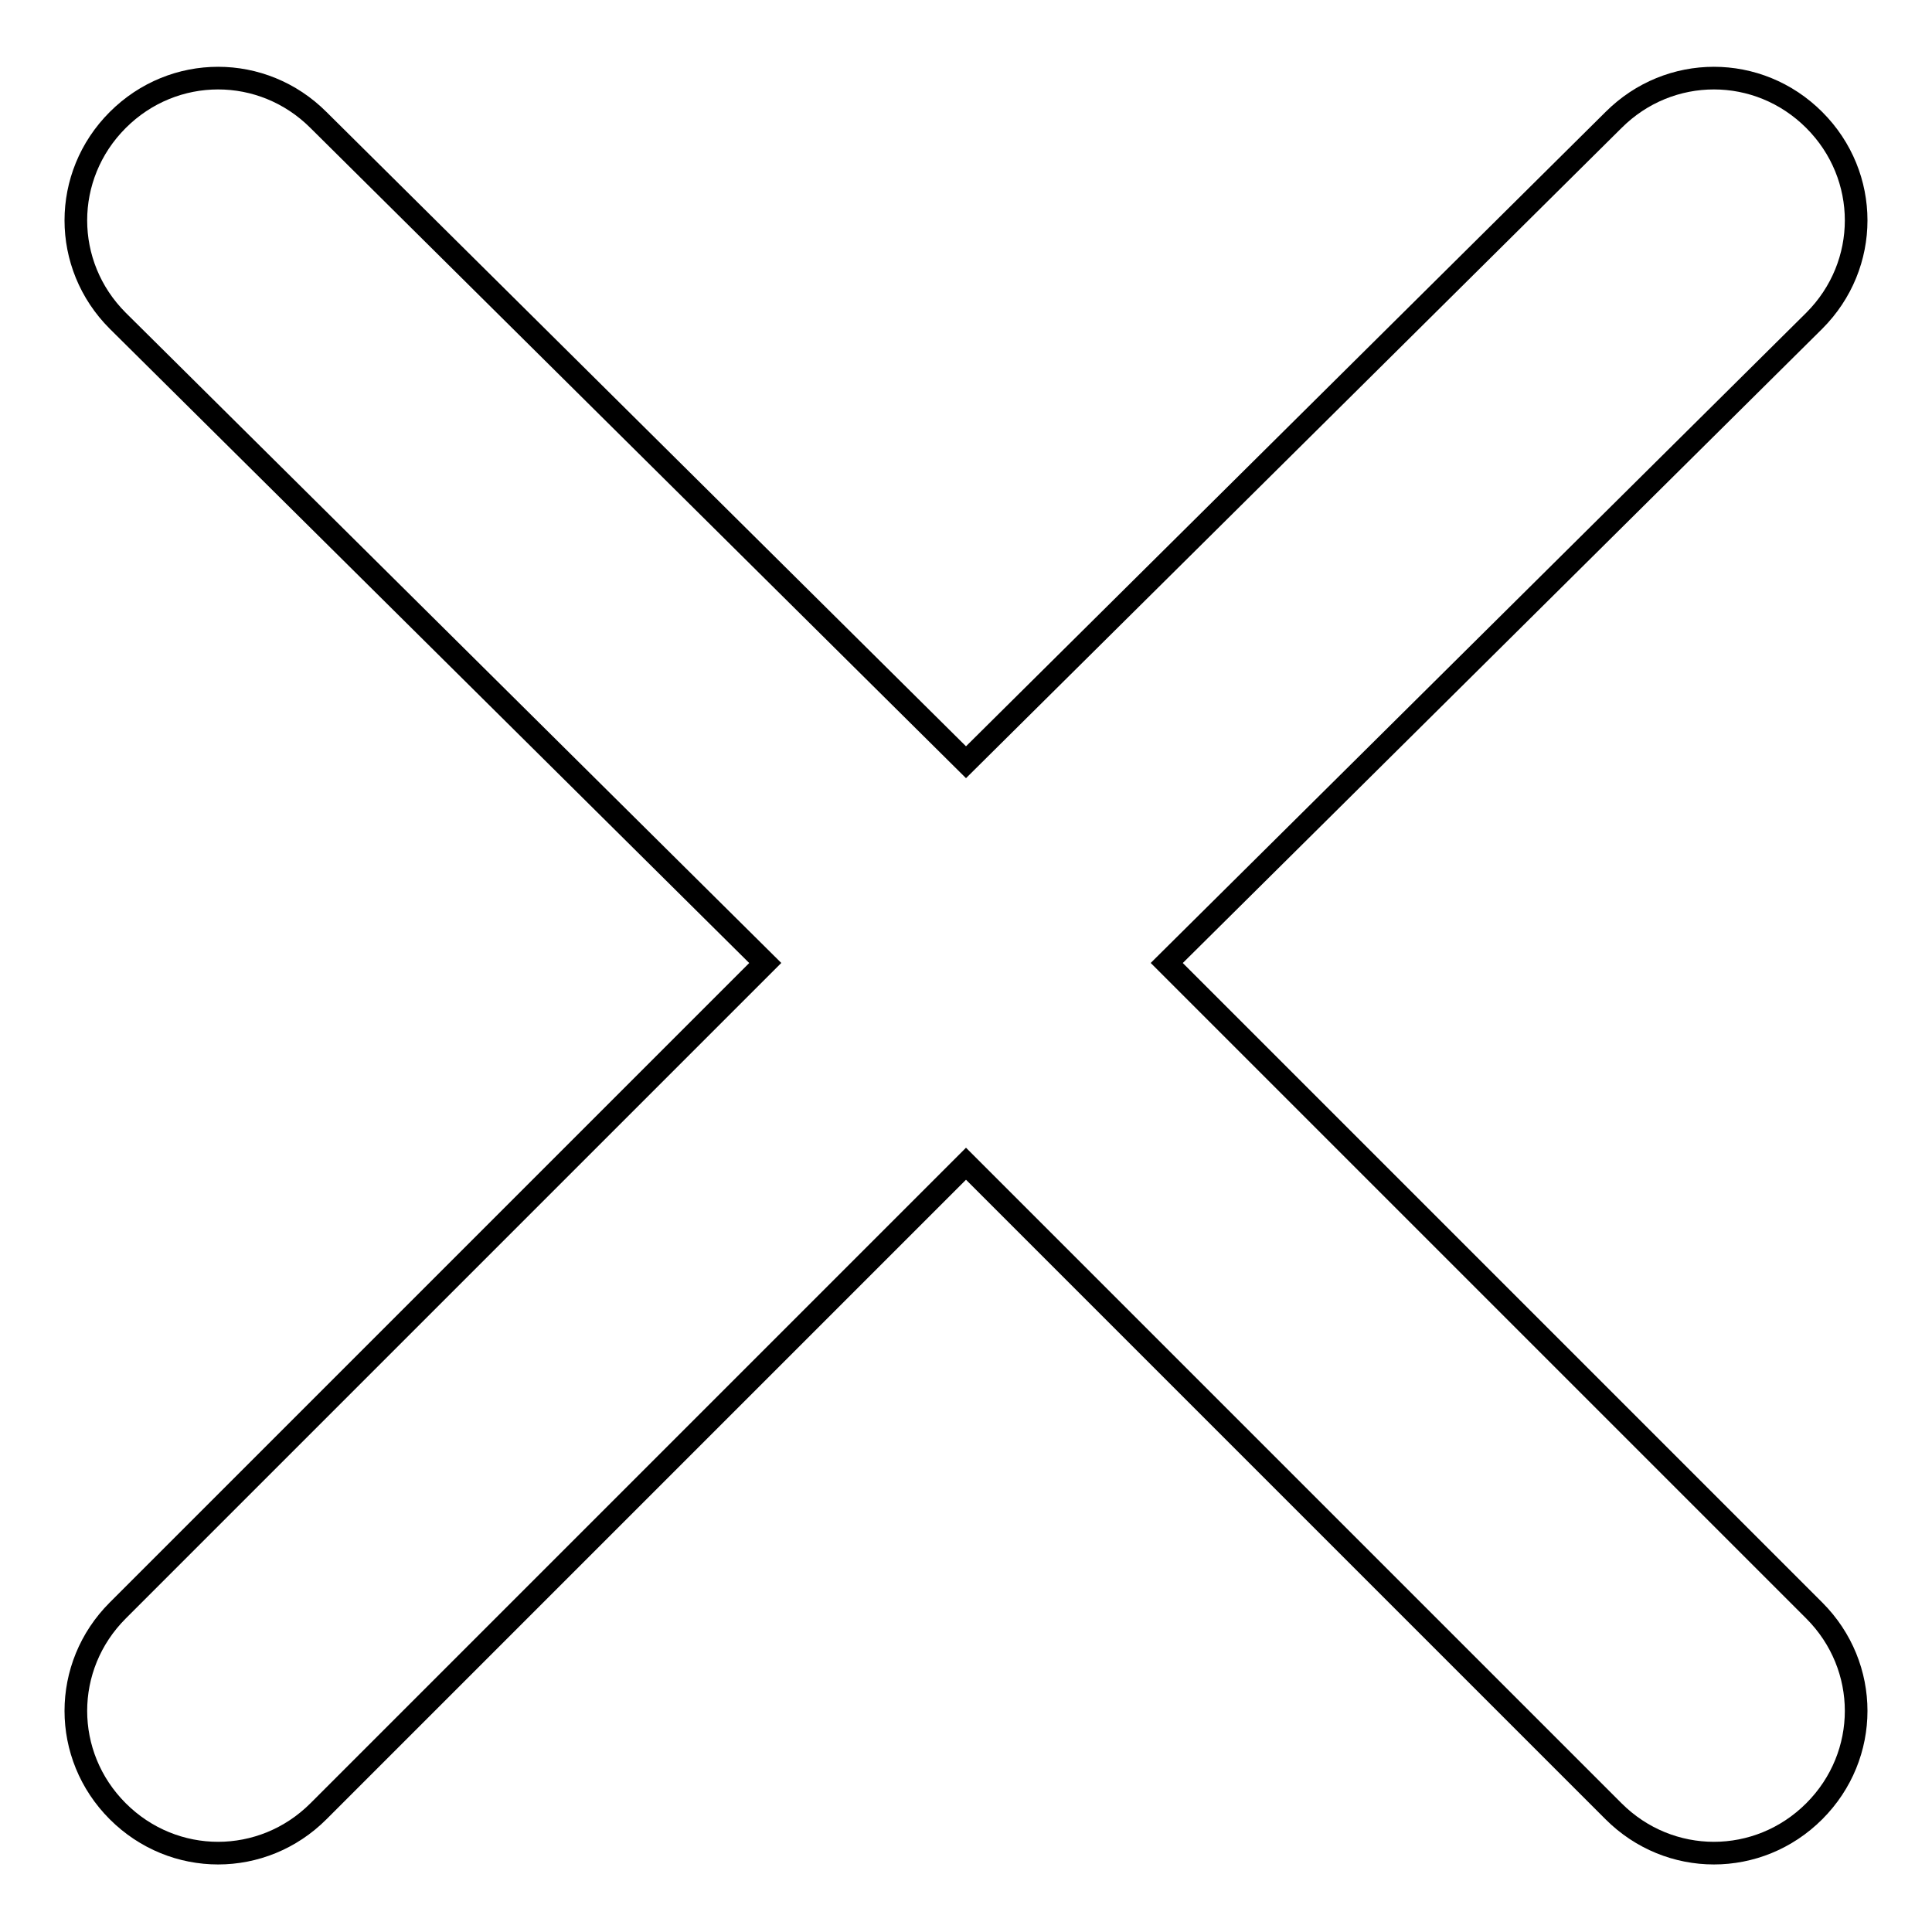 <?xml version="1.0" encoding="utf-8"?>
<!-- Svg Vector Icons : http://www.onlinewebfonts.com/icon -->
<!DOCTYPE svg PUBLIC "-//W3C//DTD SVG 1.1//EN" "http://www.w3.org/Graphics/SVG/1.1/DTD/svg11.dtd">
<svg version="1.1" xmlns="http://www.w3.org/2000/svg" xmlns:xlink="http://www.w3.org/1999/xlink" x="0px" y="0px" viewBox="0 0 256 256" enable-background="new 0 0 256 256" xml:space="preserve">
<g> <path stroke-width="3" fill-opacity="0" stroke="#000000"  d="M154.6,127.6l85.8-85.1c7.4-7.4,7.4-19.2,0-26.6s-19.2-7.4-26.6,0L128,101L42.2,15.9 c-7.4-7.4-19.2-7.4-26.6,0c-7.4,7.4-7.4,19.2,0,26.6l85.8,85.1l-85.8,85.8c-7.4,7.4-7.4,19.2,0,26.6c7.4,7.4,19.2,7.4,26.6,0 l85.8-85.8l85.8,85.8c7.4,7.4,19.2,7.4,26.6,0c7.4-7.4,7.4-19.2,0-26.6L154.6,127.6z"/></g>
</svg>